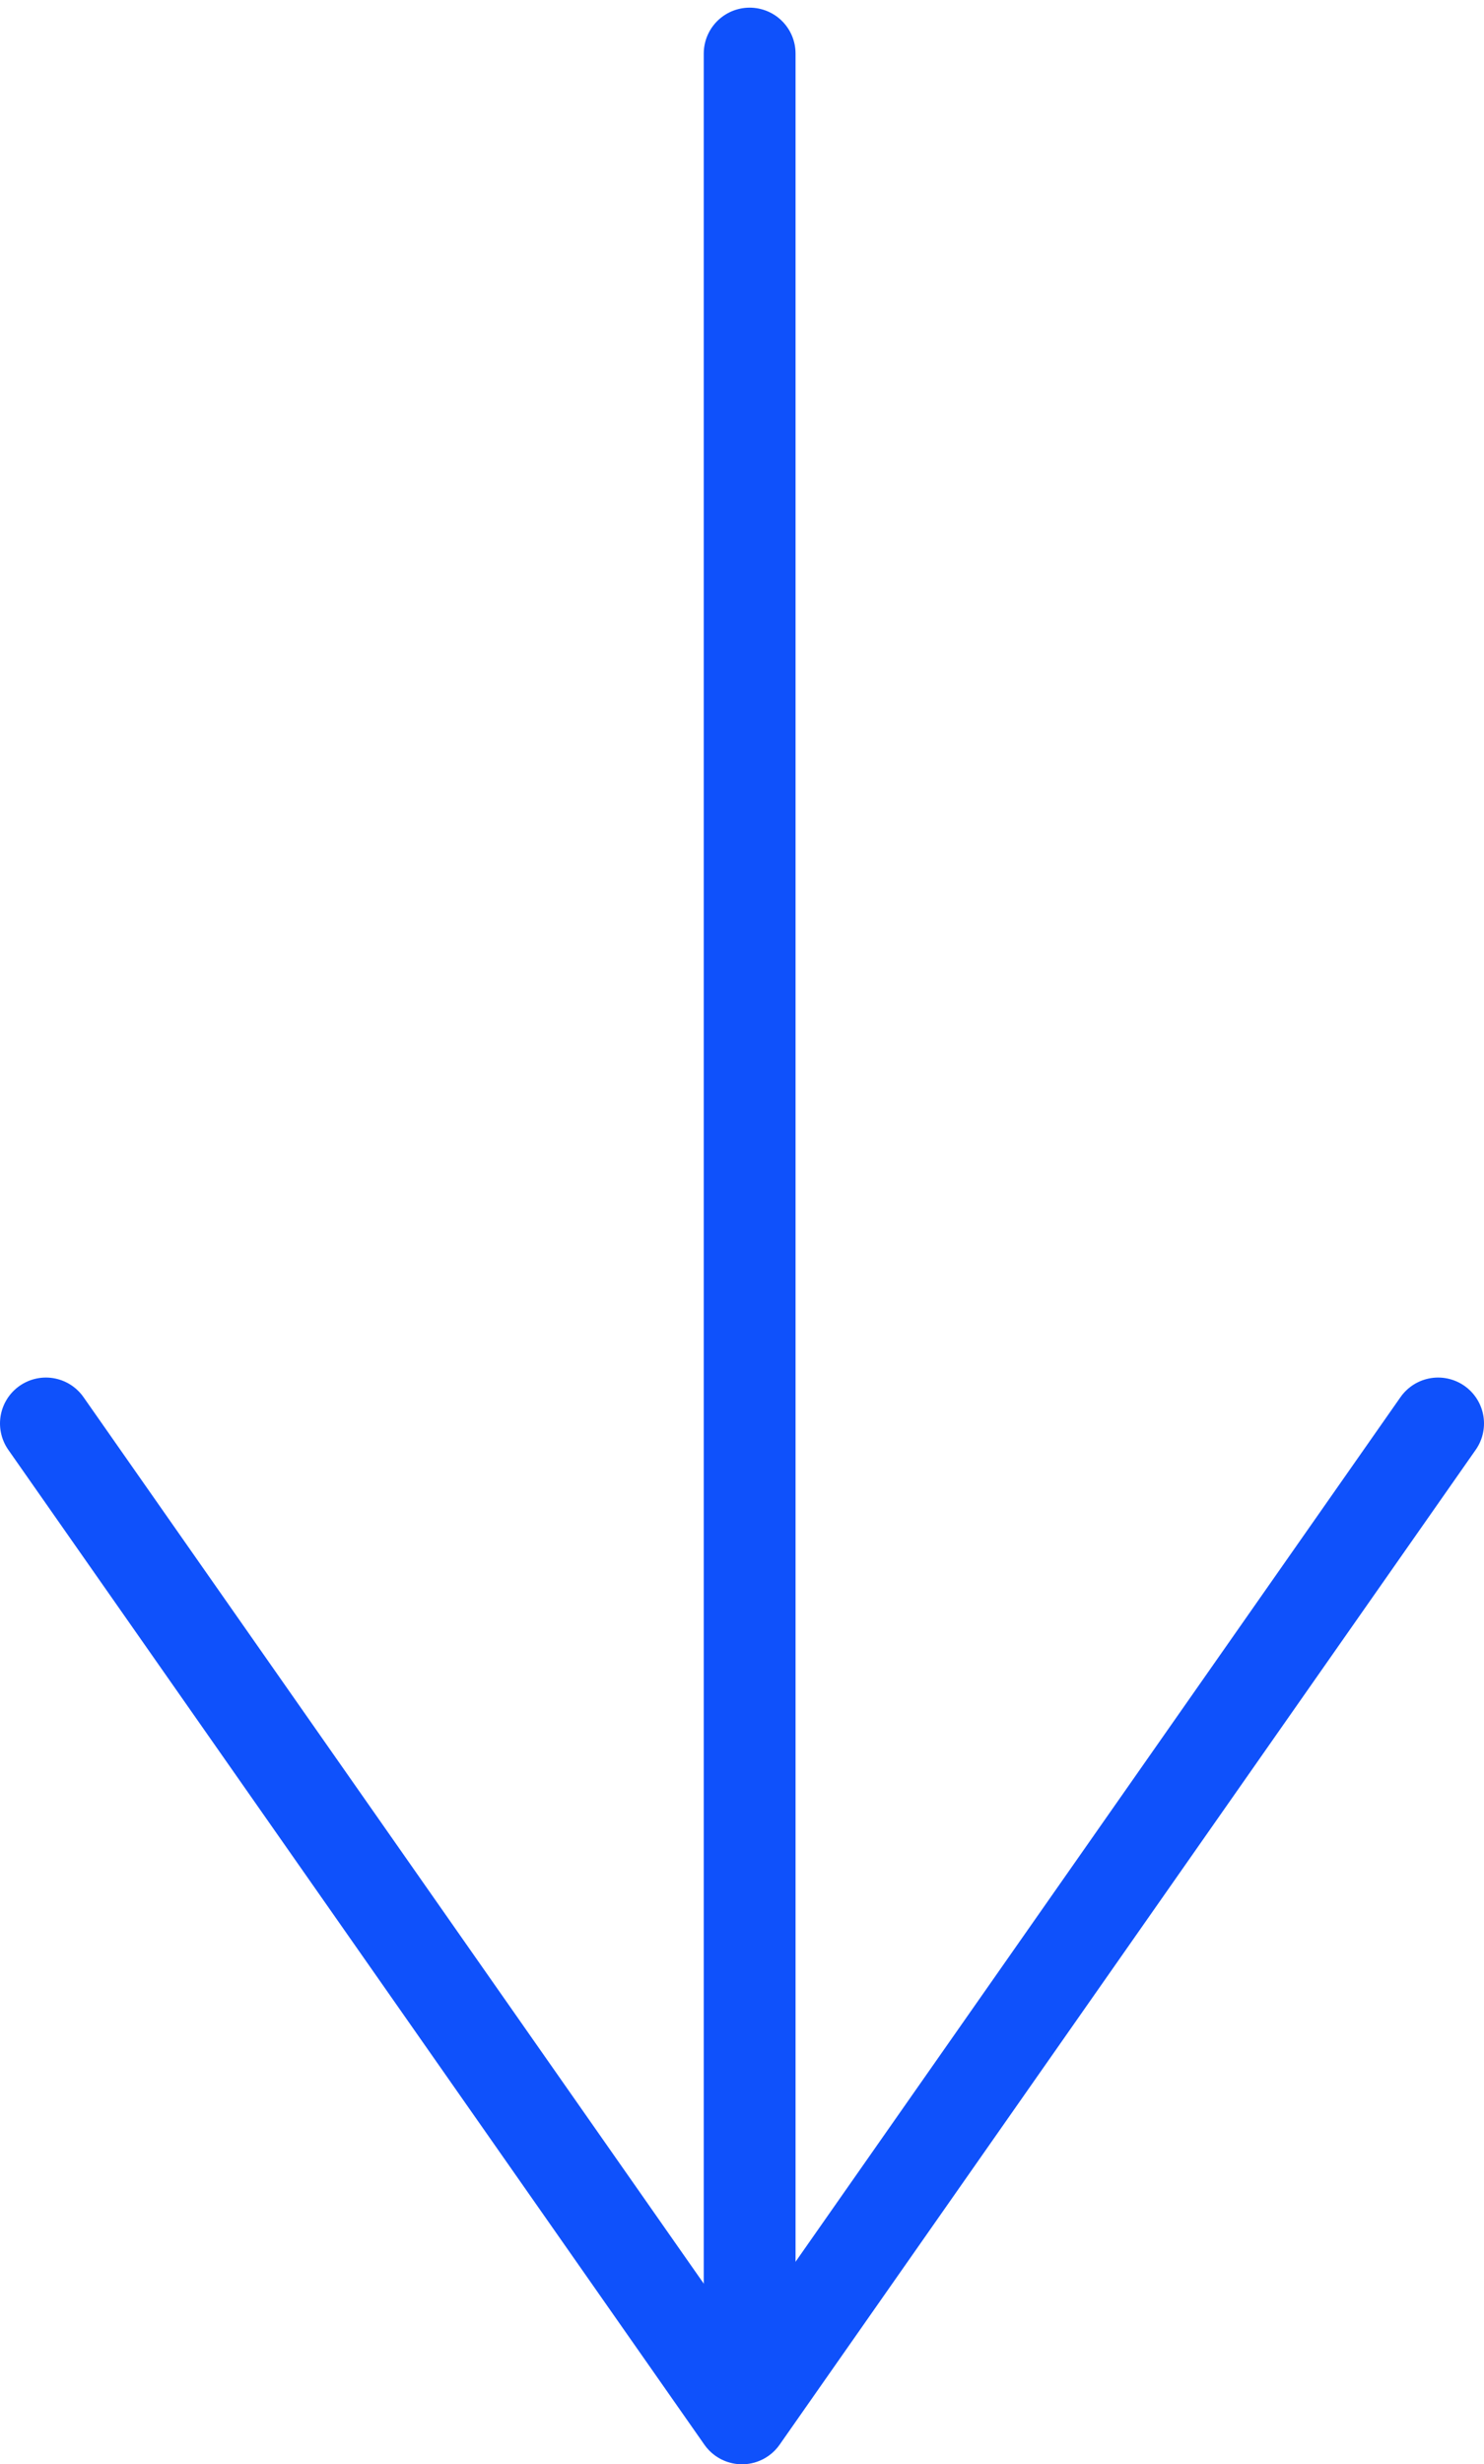 <?xml version="1.0" encoding="UTF-8"?> <svg xmlns="http://www.w3.org/2000/svg" width="97" height="161" viewBox="0 0 97 161" fill="none"> <path d="M49 3.5L49 153" stroke="#0F51FB" stroke-width="6" stroke-linecap="round"></path> <path d="M94 93L48.5 158L3 93" stroke="#0F51FB" stroke-width="6" stroke-linecap="round" stroke-linejoin="round"></path> </svg> 